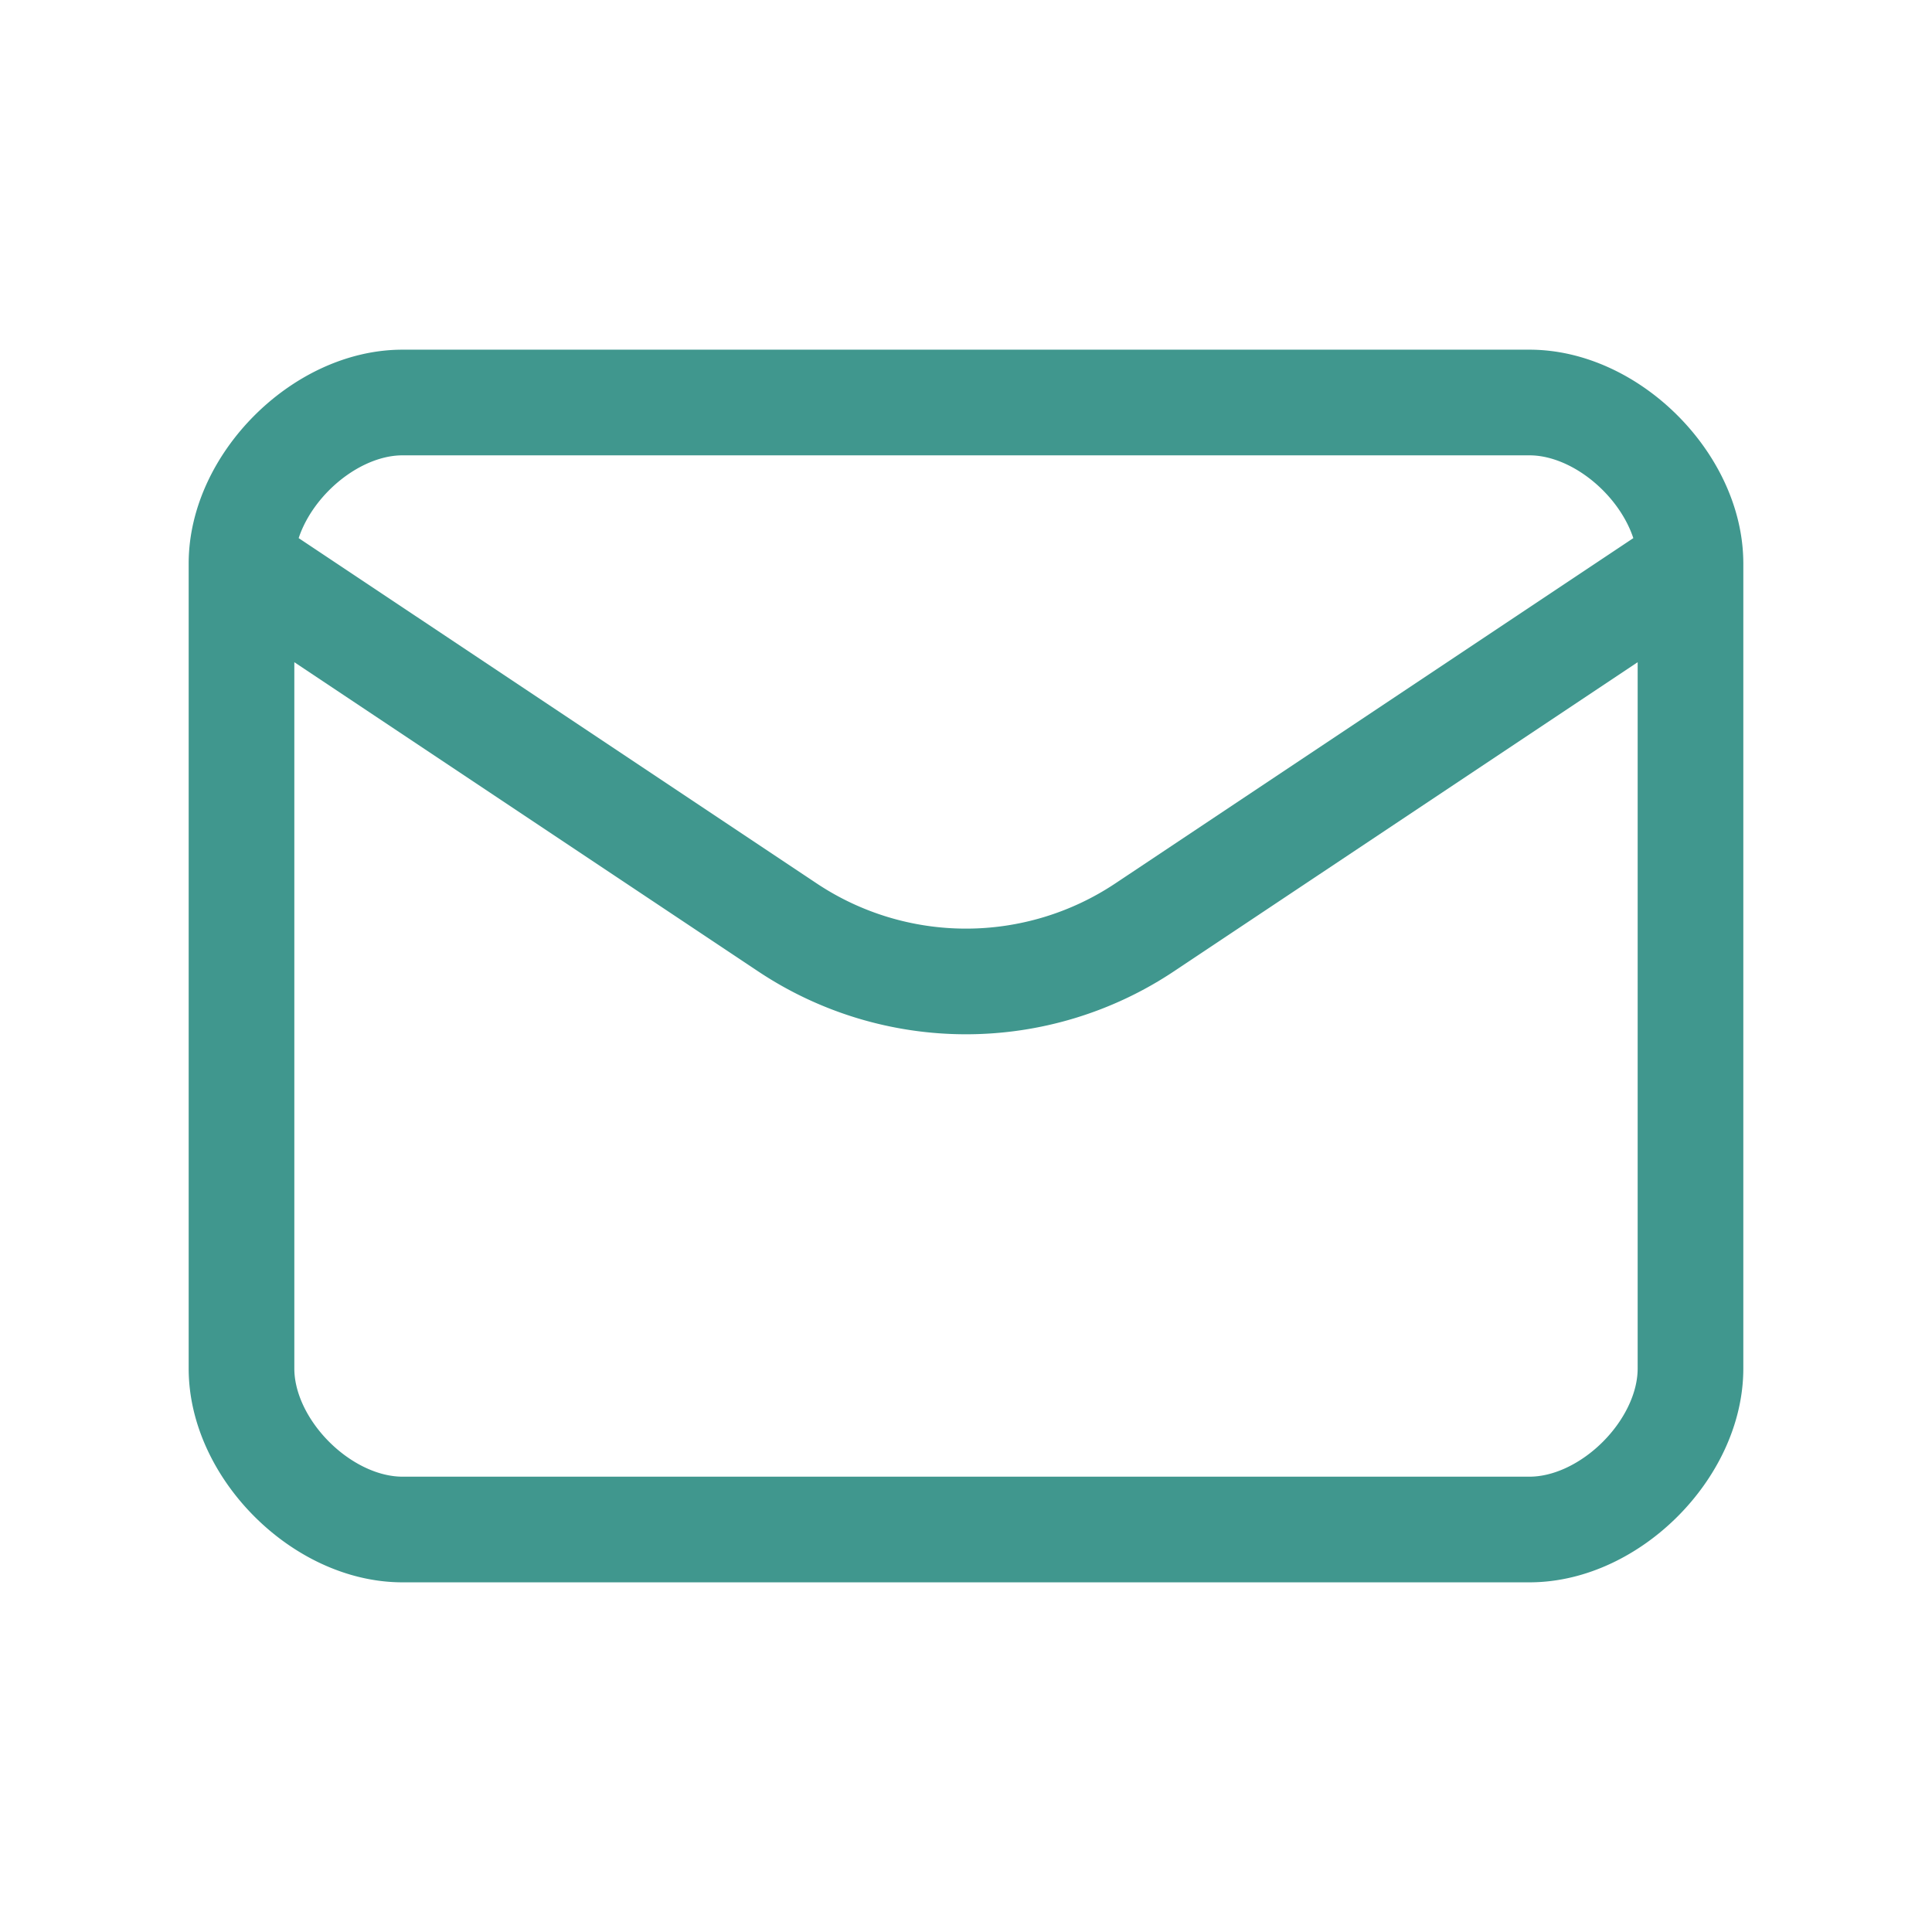 <svg xmlns="http://www.w3.org/2000/svg" width="48" height="48" viewBox="0 0 256 256" fill="none" id="my-svg">
  <defs>
    <linearGradient id="gradient1">
      <stop class="stop1" offset="0%" stop-color="#8f66ff"></stop>
      <stop class="stop2" offset="100%" stop-color="#3d12ff"></stop>
    </linearGradient>
  </defs>
  <rect id="backgr" width="256" height="256" fill="none" rx="60"></rect>
  <path d="M32 74.667c0 -10.667 10.667 -21.333 21.333 -21.333h149.333c10.667 0 21.333 10.667 21.333 21.333M32 74.667v106.667c0 10.667 10.667 21.333 21.333 21.333h149.333c10.667 0 21.333 -10.667 21.333 -21.333V74.667M32 74.667l72.331 48.213a42.667 42.667 0 0 0 47.339 0L224 74.667" stroke="#40978e" stroke-width="14" stroke-linecap="round" stroke-linejoin="round" id="my-path" transform="translate(0,0) scale(1)"></path>
</svg>